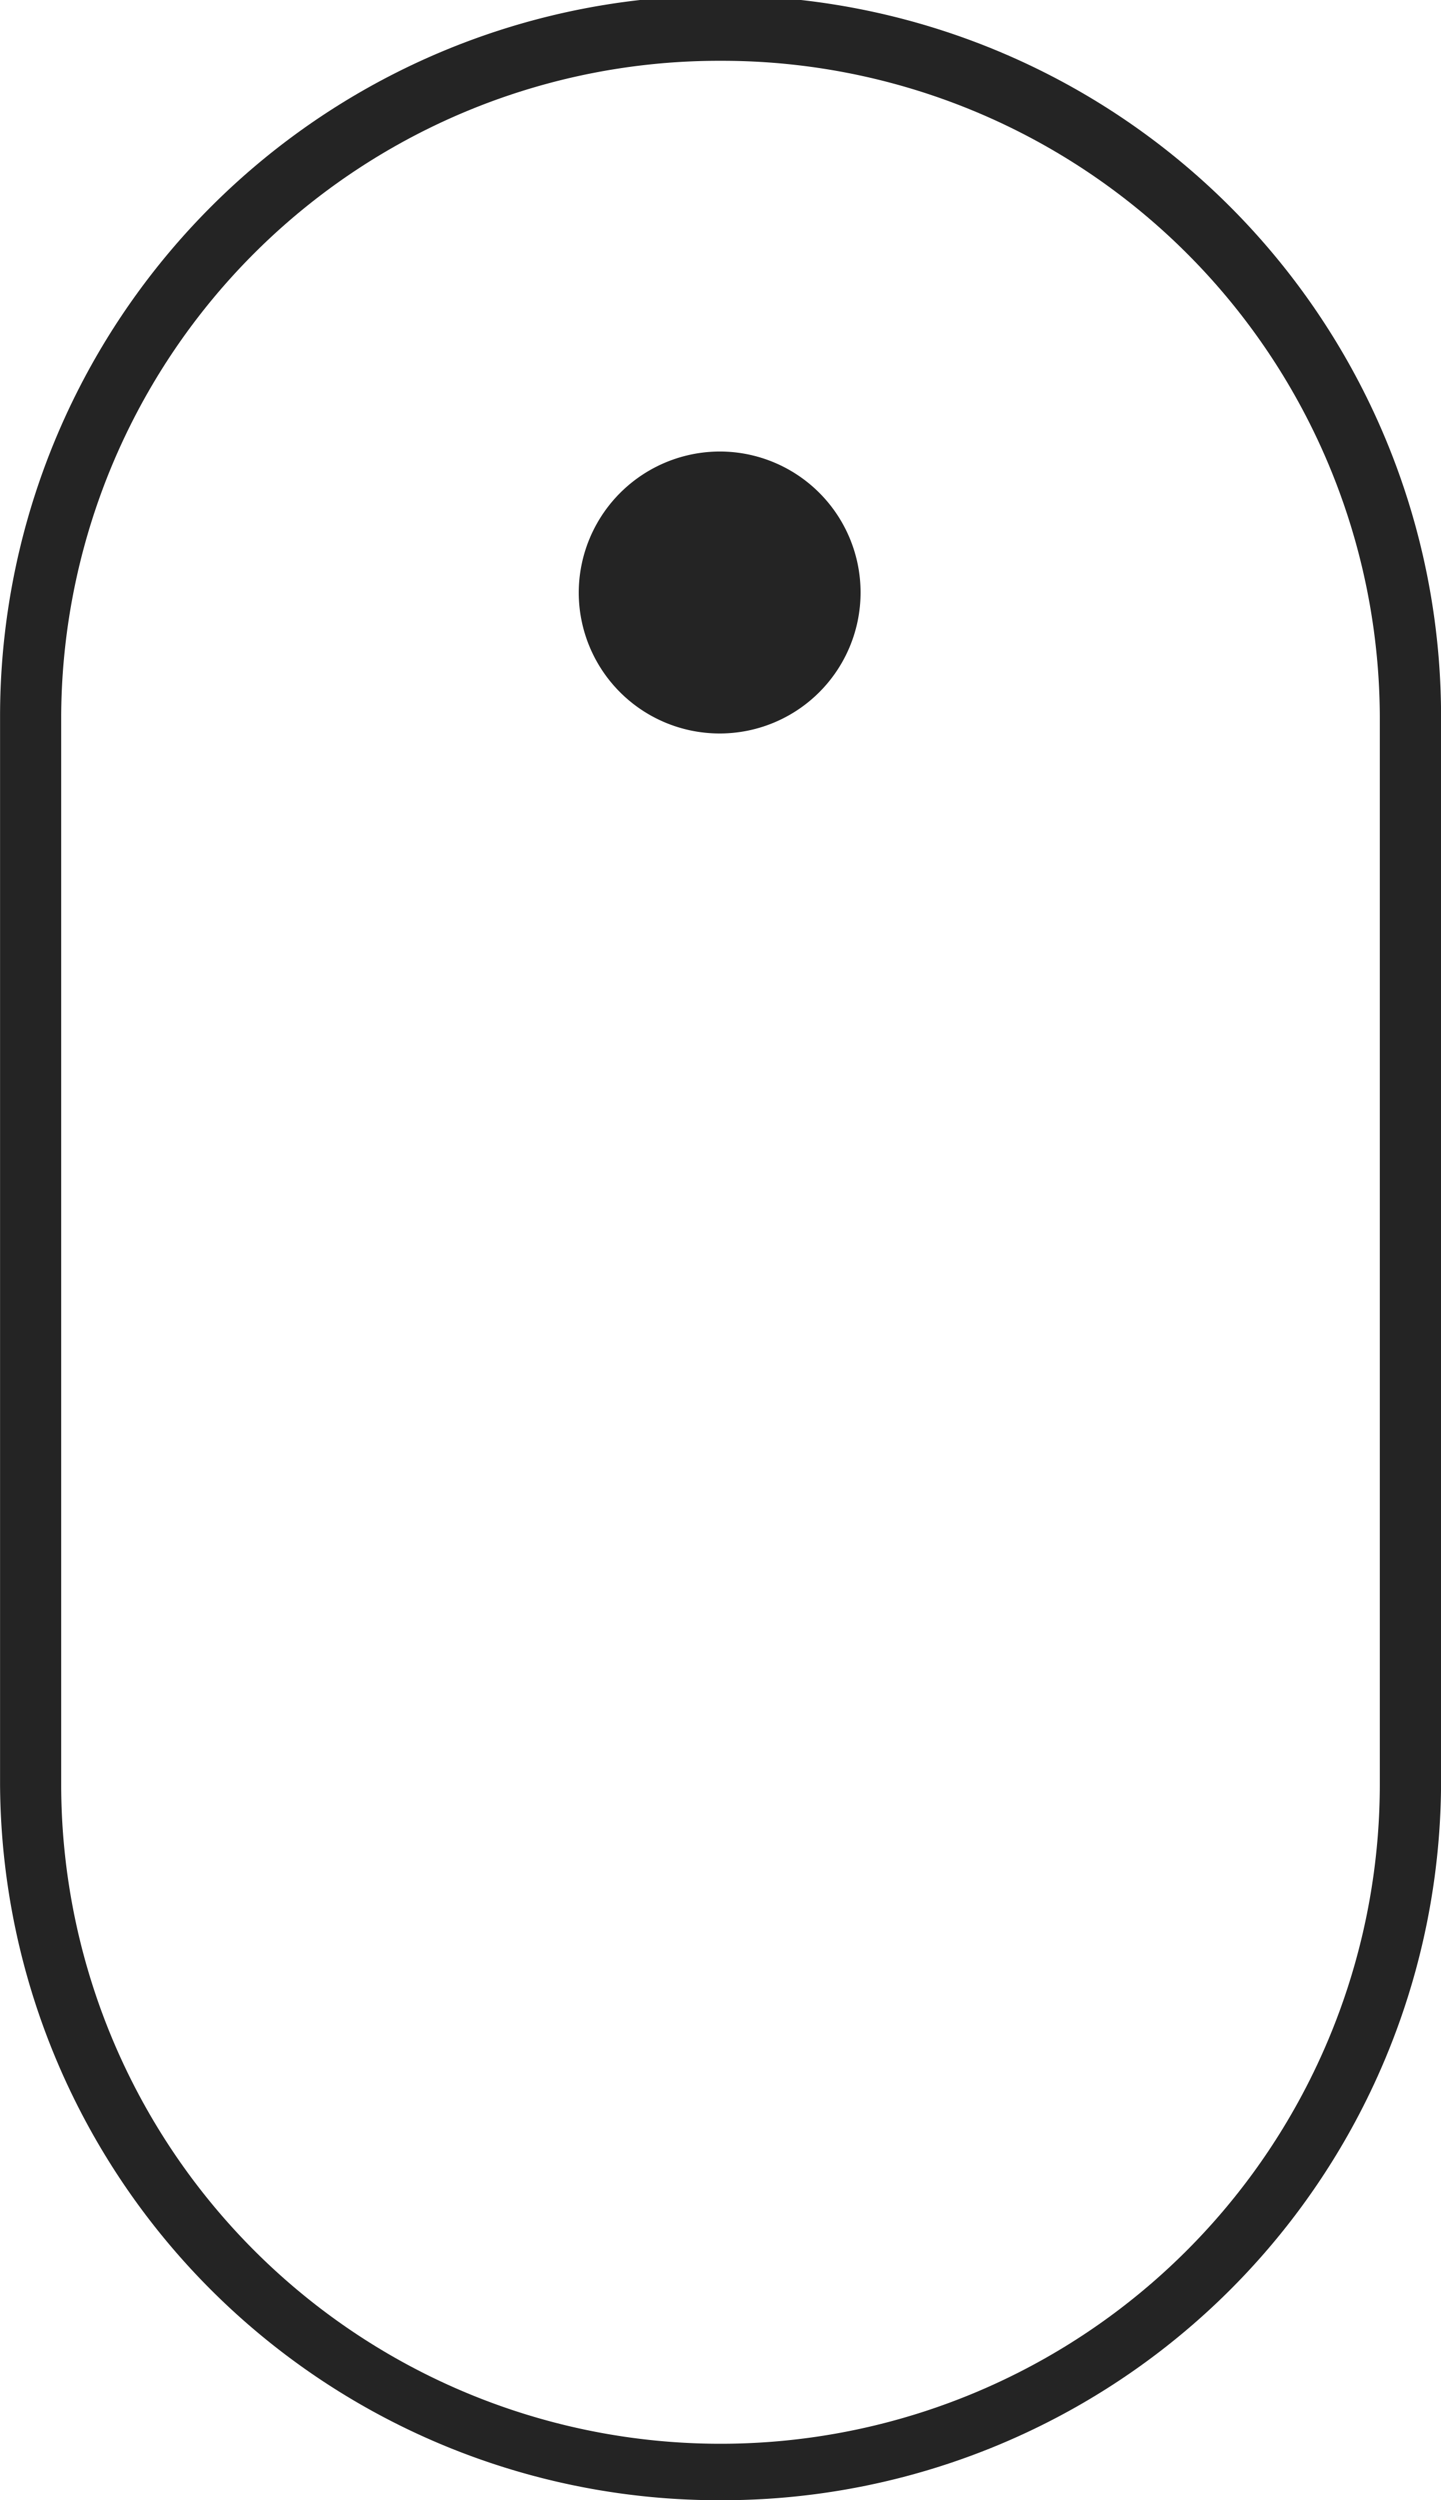 <svg xmlns="http://www.w3.org/2000/svg" width="24" height="41.62" viewBox="0 0 24 41.62">
  <g id="グループ_7323" data-name="グループ 7323" transform="translate(0 0)">
    <g id="グループ_7322" data-name="グループ 7322">
      <path id="パス_4107" data-name="パス 4107" d="M12,41.621A11.976,11.976,0,0,1,0,29.7V11.926a12,12,0,0,1,24,0V29.7A11.976,11.976,0,0,1,12,41.621M12,1.013A10.959,10.959,0,0,0,1.018,11.926V29.7a10.981,10.981,0,0,0,21.962,0V11.926A10.959,10.959,0,0,0,12,1.013" transform="translate(0.001 -0.001)" fill="#242424"/>
      <path id="パス_4110" data-name="パス 4110" d="M55.672,41.833a2.347,2.347,0,1,1-2.361,2.347,2.354,2.354,0,0,1,2.361-2.347" transform="translate(-43.672 -34.317)" fill="#242424"/>
    </g>
  </g>
</svg>
